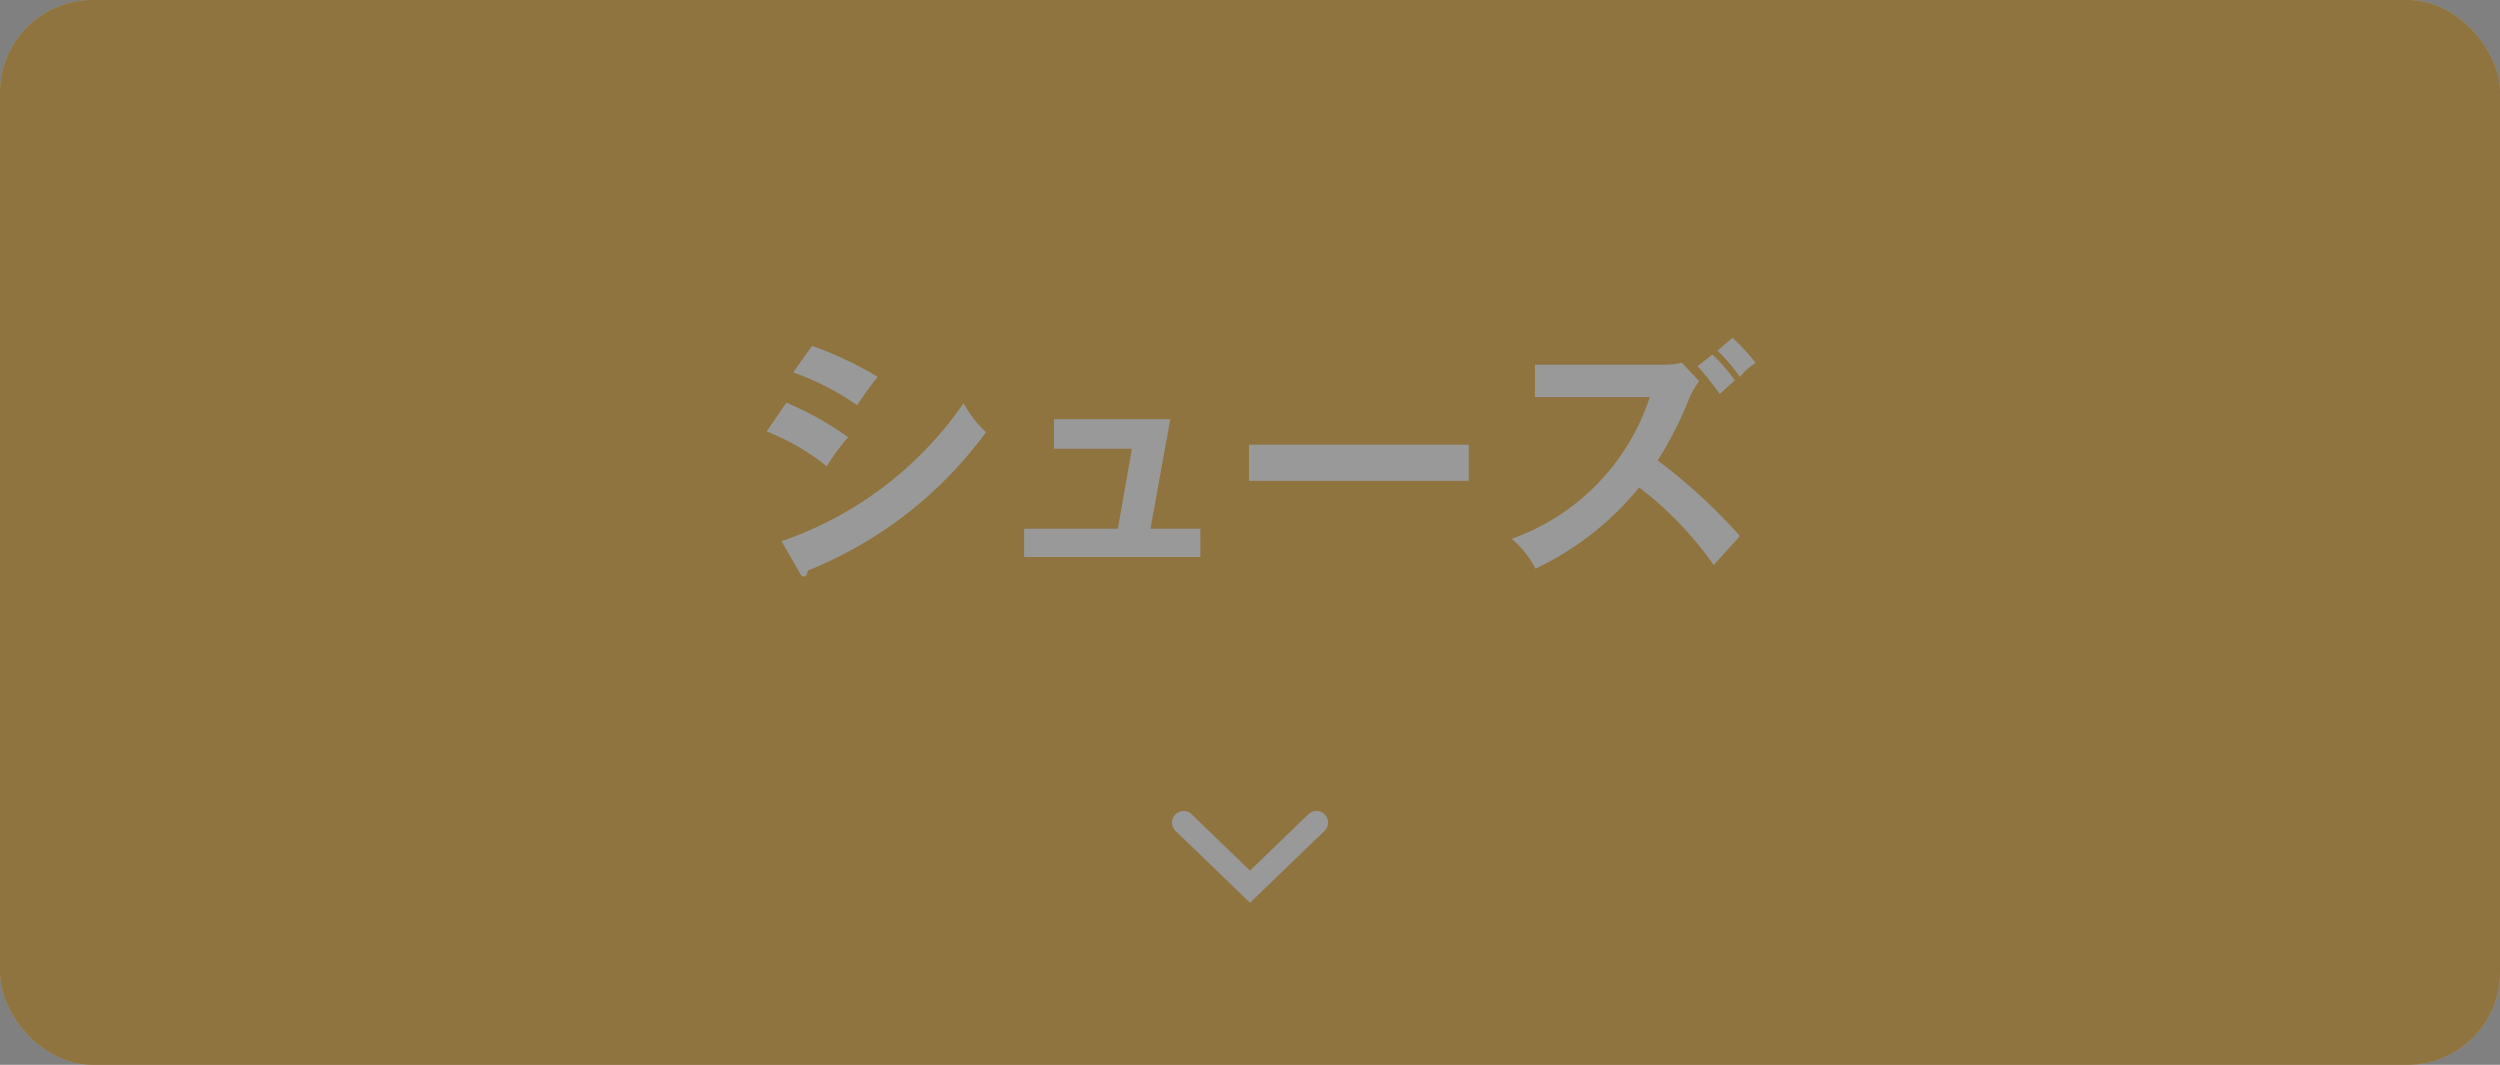 <svg xmlns="http://www.w3.org/2000/svg" width="216" height="92" viewBox="0 0 216 92"><rect x="0" y="0" width="216" height="92" fill="#808080" stroke="none"/><g data-name="レイヤー 2"><rect width="216" height="92" rx="8" fill="#efc16a"/><path d="M67.938 34.789a27.231 27.231 0 015.347 2.992 16.7 16.7 0 00-1.849 2.509 19.978 19.978 0 00-5.192-3.015zm-.418 11.97a31.461 31.461 0 0015.733-11.926 9.875 9.875 0 001.935 2.508 35.311 35.311 0 01-15.38 11.948c-.044.22-.11.528-.374.528-.154 0-.219-.11-.33-.308zm2.641-16.877a31.1 31.1 0 015.677 2.684c-.441.485-1.431 1.914-1.783 2.443a23.449 23.449 0 00-5.523-2.839zm33.551 15.799v2.442H88.486v-2.442h8.1l1.21-6.91H91.06v-2.552h10.055L99.4 45.681zm23.188-7.262v3.125h-18.989v-3.125zm5.717-4.114v-2.794h11.178a6.078 6.078 0 001.518-.177l1.5 1.606a6.65 6.65 0 00-.836 1.408 32.221 32.221 0 01-2.751 5.435 48.393 48.393 0 017.108 6.535c-.771.836-2 2.2-2.267 2.509a30.167 30.167 0 00-6.446-6.711 25.786 25.786 0 01-8.956 7.019 7.857 7.857 0 00-2.068-2.575 19.375 19.375 0 0011.948-12.255zm15.337-3.675a15.181 15.181 0 011.935 2.244c-.087.066-.879.77-1.3 1.167a29.331 29.331 0 00-1.914-2.4zm1.738-1.452a20.232 20.232 0 012 2.178 5.784 5.784 0 00-1.364 1.21 15 15 0 00-1.937-2.266z" fill="#fff"/><path fill="none" stroke="#fff" stroke-linecap="round" stroke-miterlimit="10" stroke-width="2" d="M113.741 71.069L108 76.61l-5.741-5.541"/><rect width="216" height="92" rx="8" opacity=".4"/></g></svg>
